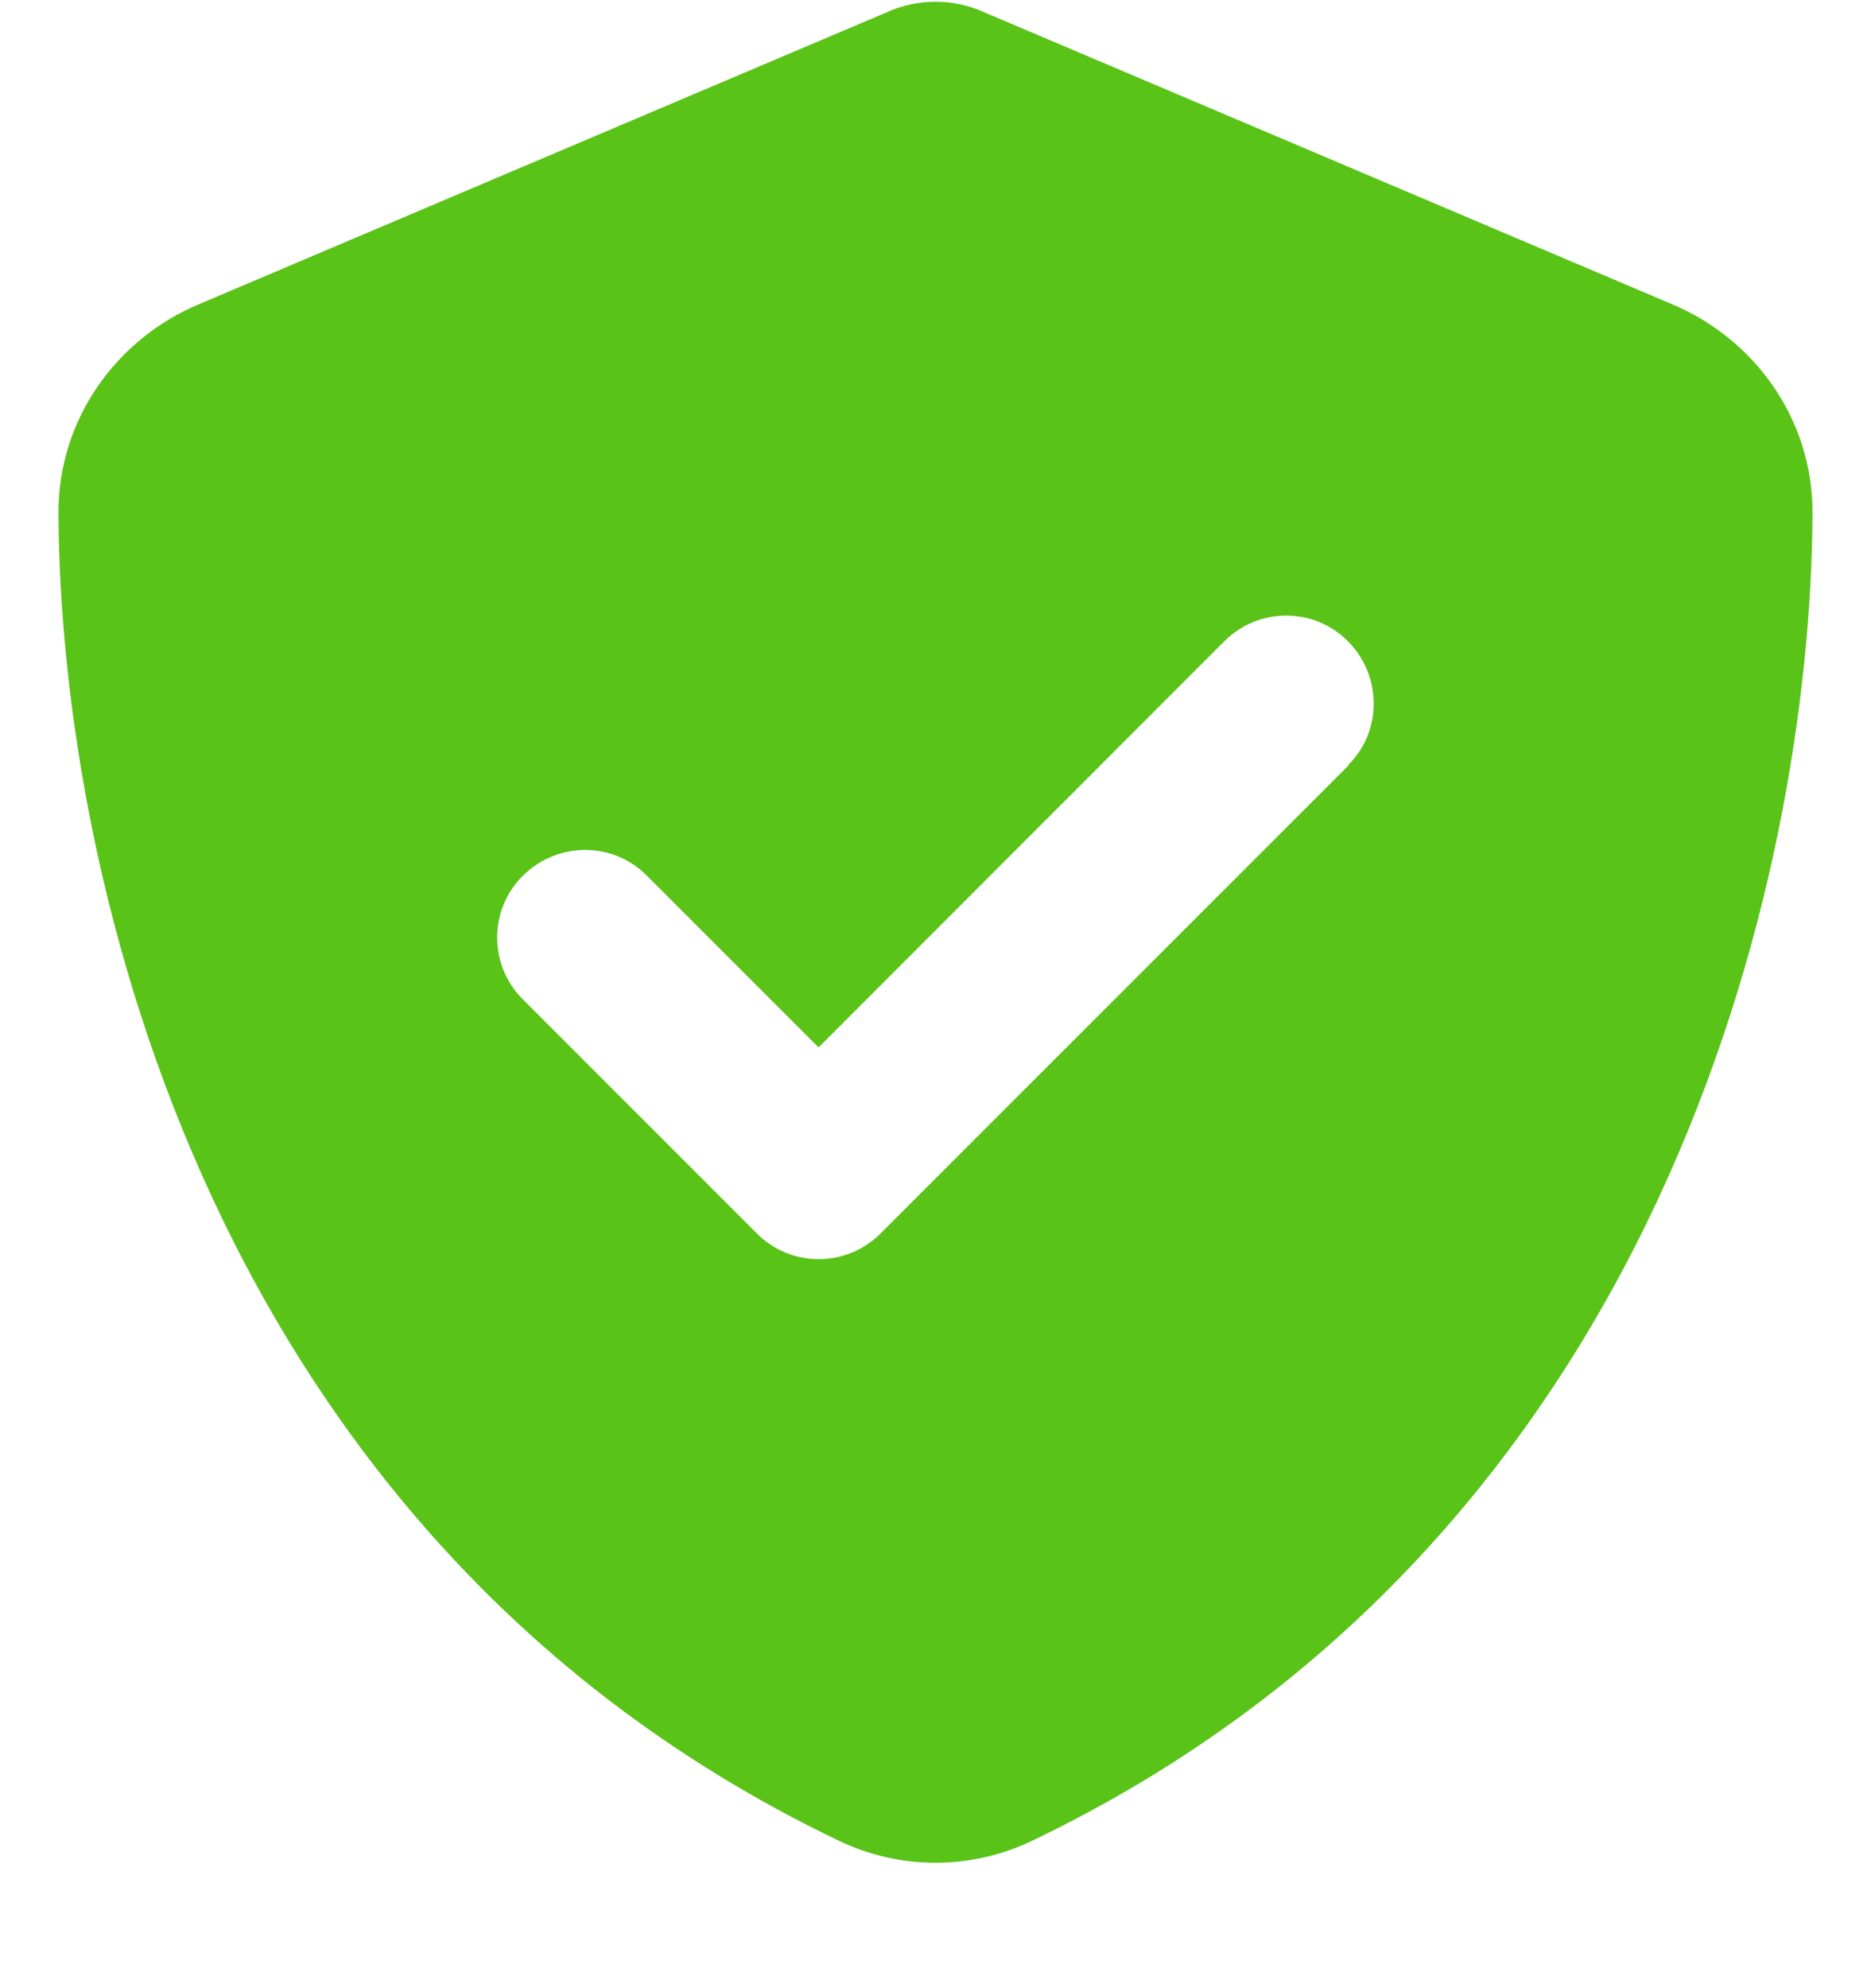 <svg xmlns="http://www.w3.org/2000/svg" width="16" height="17" viewBox="0 0 16 17" fill="none">
    <g clip-path="url(#clip0_223_36)">
        <path d="M8.419 0.106C8.288 0.046 8.147 0.015 8 0.015C7.853 0.015 7.713 0.046 7.581 0.106L1.697 2.603C1.009 2.893 0.497 3.571 0.5 4.39C0.516 7.49 1.791 13.162 7.175 15.74C7.697 15.99 8.303 15.99 8.825 15.74C14.209 13.162 15.484 7.49 15.5 4.39C15.503 3.571 14.991 2.893 14.303 2.603L8.419 0.106ZM11.531 6.546L7.531 10.546C7.238 10.84 6.763 10.84 6.472 10.546L4.472 8.546C4.178 8.253 4.178 7.778 4.472 7.487C4.766 7.196 5.241 7.193 5.531 7.487L7 8.956L10.469 5.484C10.762 5.19 11.238 5.19 11.528 5.484C11.819 5.778 11.822 6.253 11.528 6.543L11.531 6.546Z" fill="#59C318"/>
    </g>
    <defs>
        <clipPath id="clip0_223_36">
            <rect width="16" height="16" fill="white" transform="translate(0 0.015)"/>
        </clipPath>
    </defs>
</svg>